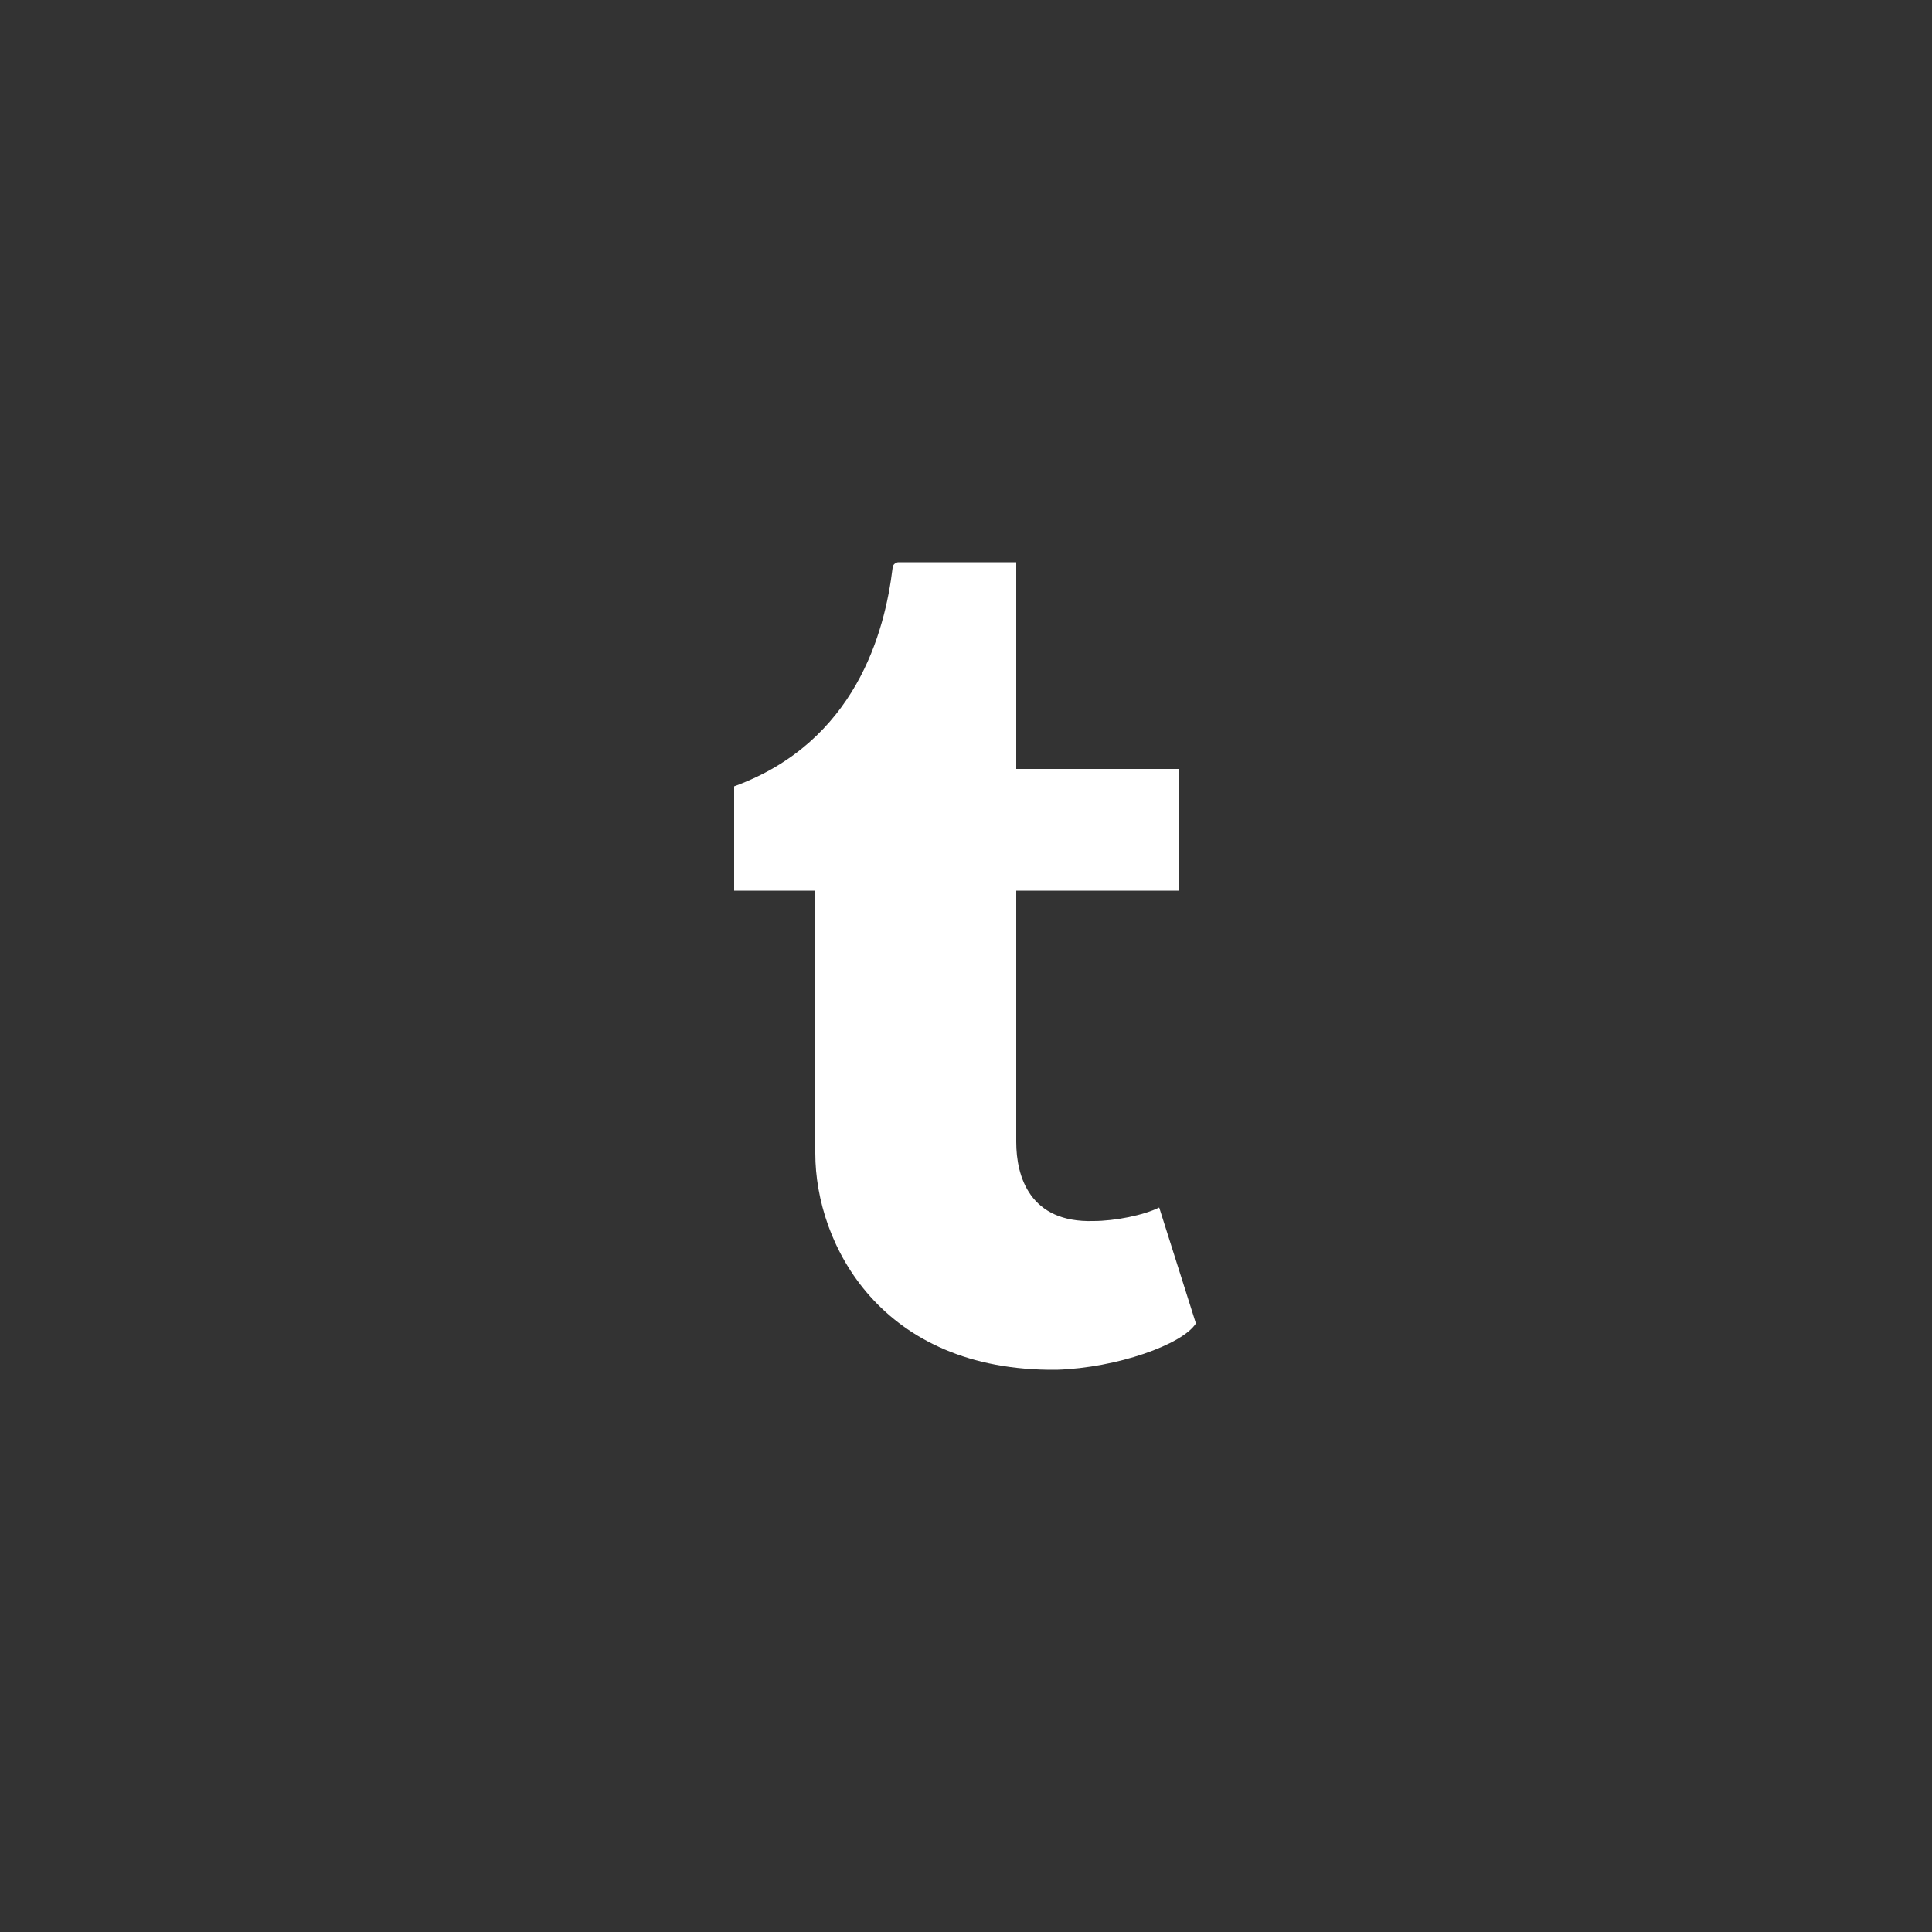 <?xml version="1.0" encoding="utf-8"?>
<!-- Generator: Adobe Illustrator 17.1.0, SVG Export Plug-In . SVG Version: 6.00 Build 0)  -->
<!DOCTYPE svg PUBLIC "-//W3C//DTD SVG 1.1//EN" "http://www.w3.org/Graphics/SVG/1.1/DTD/svg11.dtd">
<svg version="1.1" id="Layer_1" xmlns="http://www.w3.org/2000/svg" xmlns:xlink="http://www.w3.org/1999/xlink" x="0px" y="0px"
	 viewBox="0 0 100 100" enable-background="new 0 0 100 100" xml:space="preserve">
<rect x="0" y="0" width="100" height="100" fill="#333333" stroke="none"/>
<path fill="#FFFFFF" d="M60,62.5c-0.8,0.4-2.3,0.7-3.4,0.7c-3.3,0.1-4-2.3-4-4.1v-13H61v-6.3h-8.4V29.1c0,0-6,0-6.1,0
	c-0.1,0-0.3,0.1-0.3,0.3c-0.4,3.3-1.9,9-8.2,11.3v5.4h4.2v13.6c0,4.7,3.4,11.3,12.5,11.2c3.1-0.1,6.5-1.3,7.2-2.4L60,62.5z"/>
</svg>
